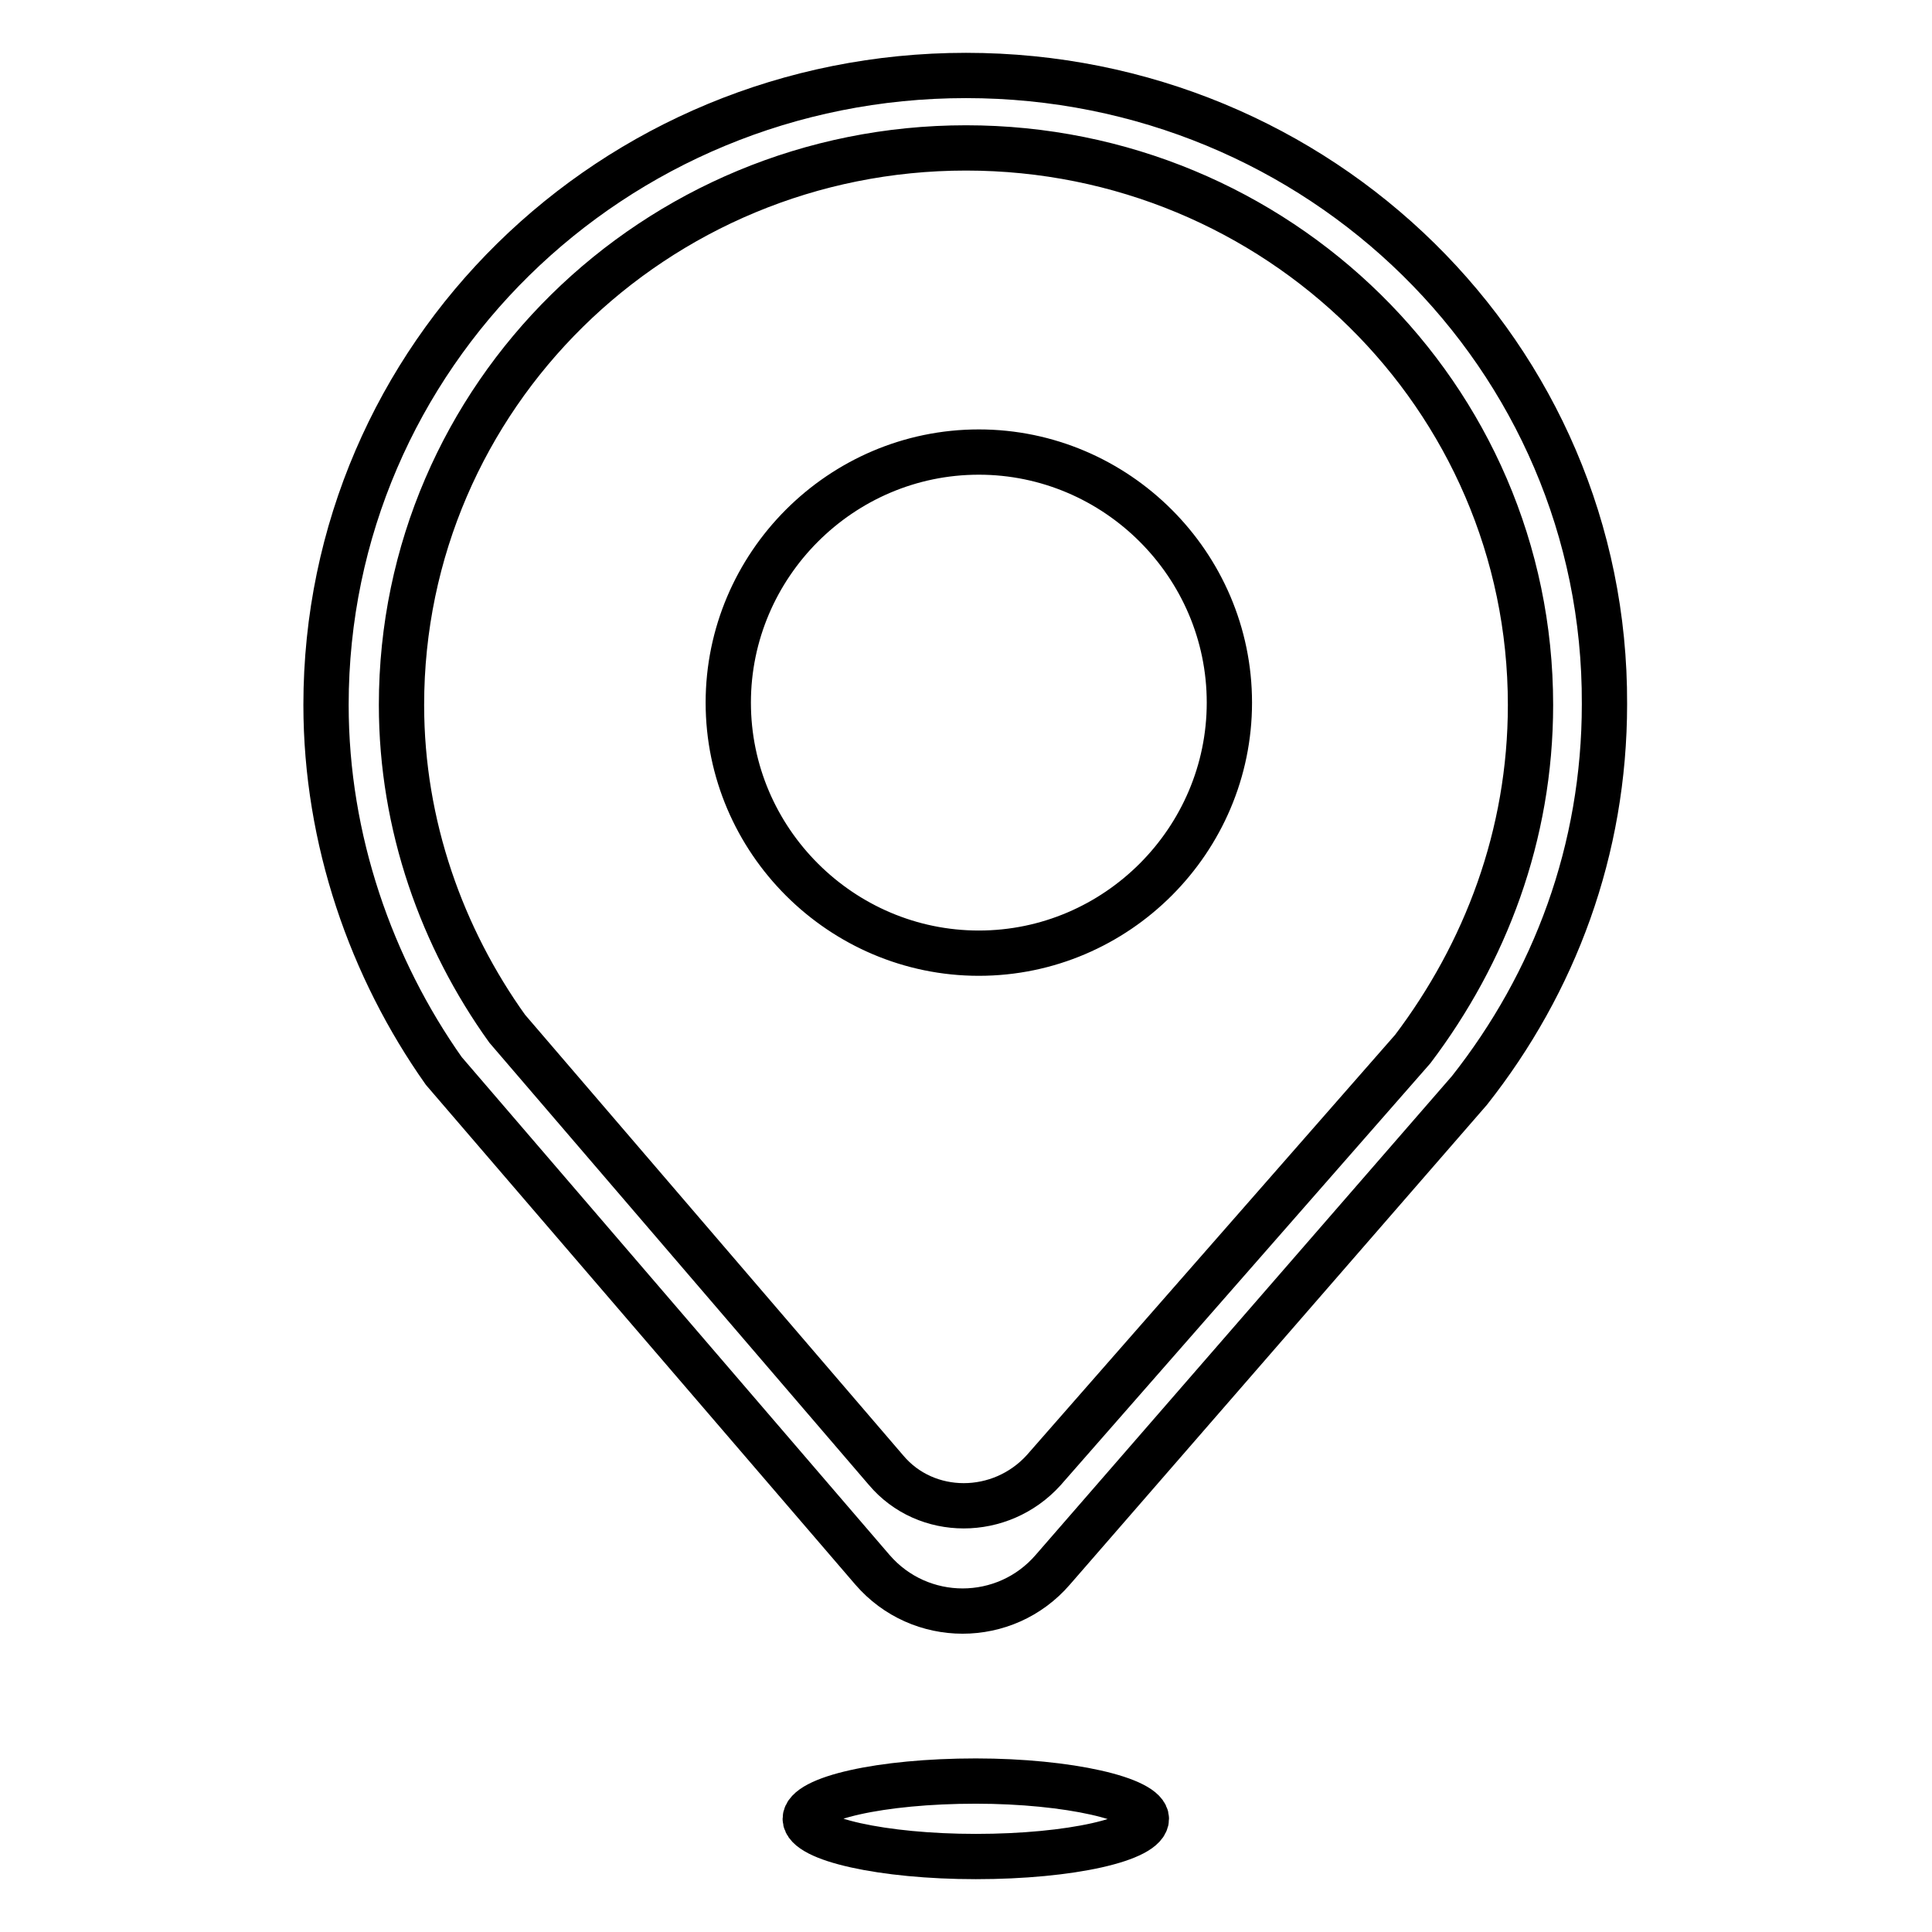 <?xml version="1.0" encoding="utf-8"?>
<!-- Svg Vector Icons : http://www.onlinewebfonts.com/icon -->
<!DOCTYPE svg PUBLIC "-//W3C//DTD SVG 1.1//EN" "http://www.w3.org/Graphics/SVG/1.1/DTD/svg11.dtd">
<svg version="1.1" xmlns="http://www.w3.org/2000/svg" xmlns:xlink="http://www.w3.org/1999/xlink" x="0px" y="0px" viewBox="0 0 256 256" enable-background="new 0 0 256 256" xml:space="preserve">
<g> <path stroke-width="6" fill-opacity="0" stroke="#000000"  d="M129.3,236c-12.6,0-22.6,2.3-22.6,5c0,2.7,10.3,5,22.6,5c12.6,0,22.6-2.3,22.6-5 C151.9,238.4,141.6,236,129.3,236z M128,10c-46.9,0-84.8,37.2-84.8,83.4c0,17.9,6,34.9,15.6,48.5l56.8,66.1 c6.3,7.3,17.6,7.3,23.9,0l55.2-63.5c11.3-14.3,17.9-31.9,17.9-51.2C212.8,47.2,174.9,10,128,10z M187.2,139l-48.9,55.8 c-5.7,6.3-15.6,6.3-20.9,0l-50.2-58.5c-8.6-12-14-26.9-14-42.9c0-40.9,33.6-73.8,74.8-73.8c41.2,0,74.8,32.9,74.8,73.8 C202.8,110.7,196.8,126.3,187.2,139L187.2,139z M129.7,59.9c-18.3,0-33.2,15-33.2,33.2c0,18.3,15,33.2,33.2,33.2 c18.3,0,33.2-15,33.2-33.2C162.9,74.8,147.9,59.9,129.7,59.9z"/></g>
</svg>